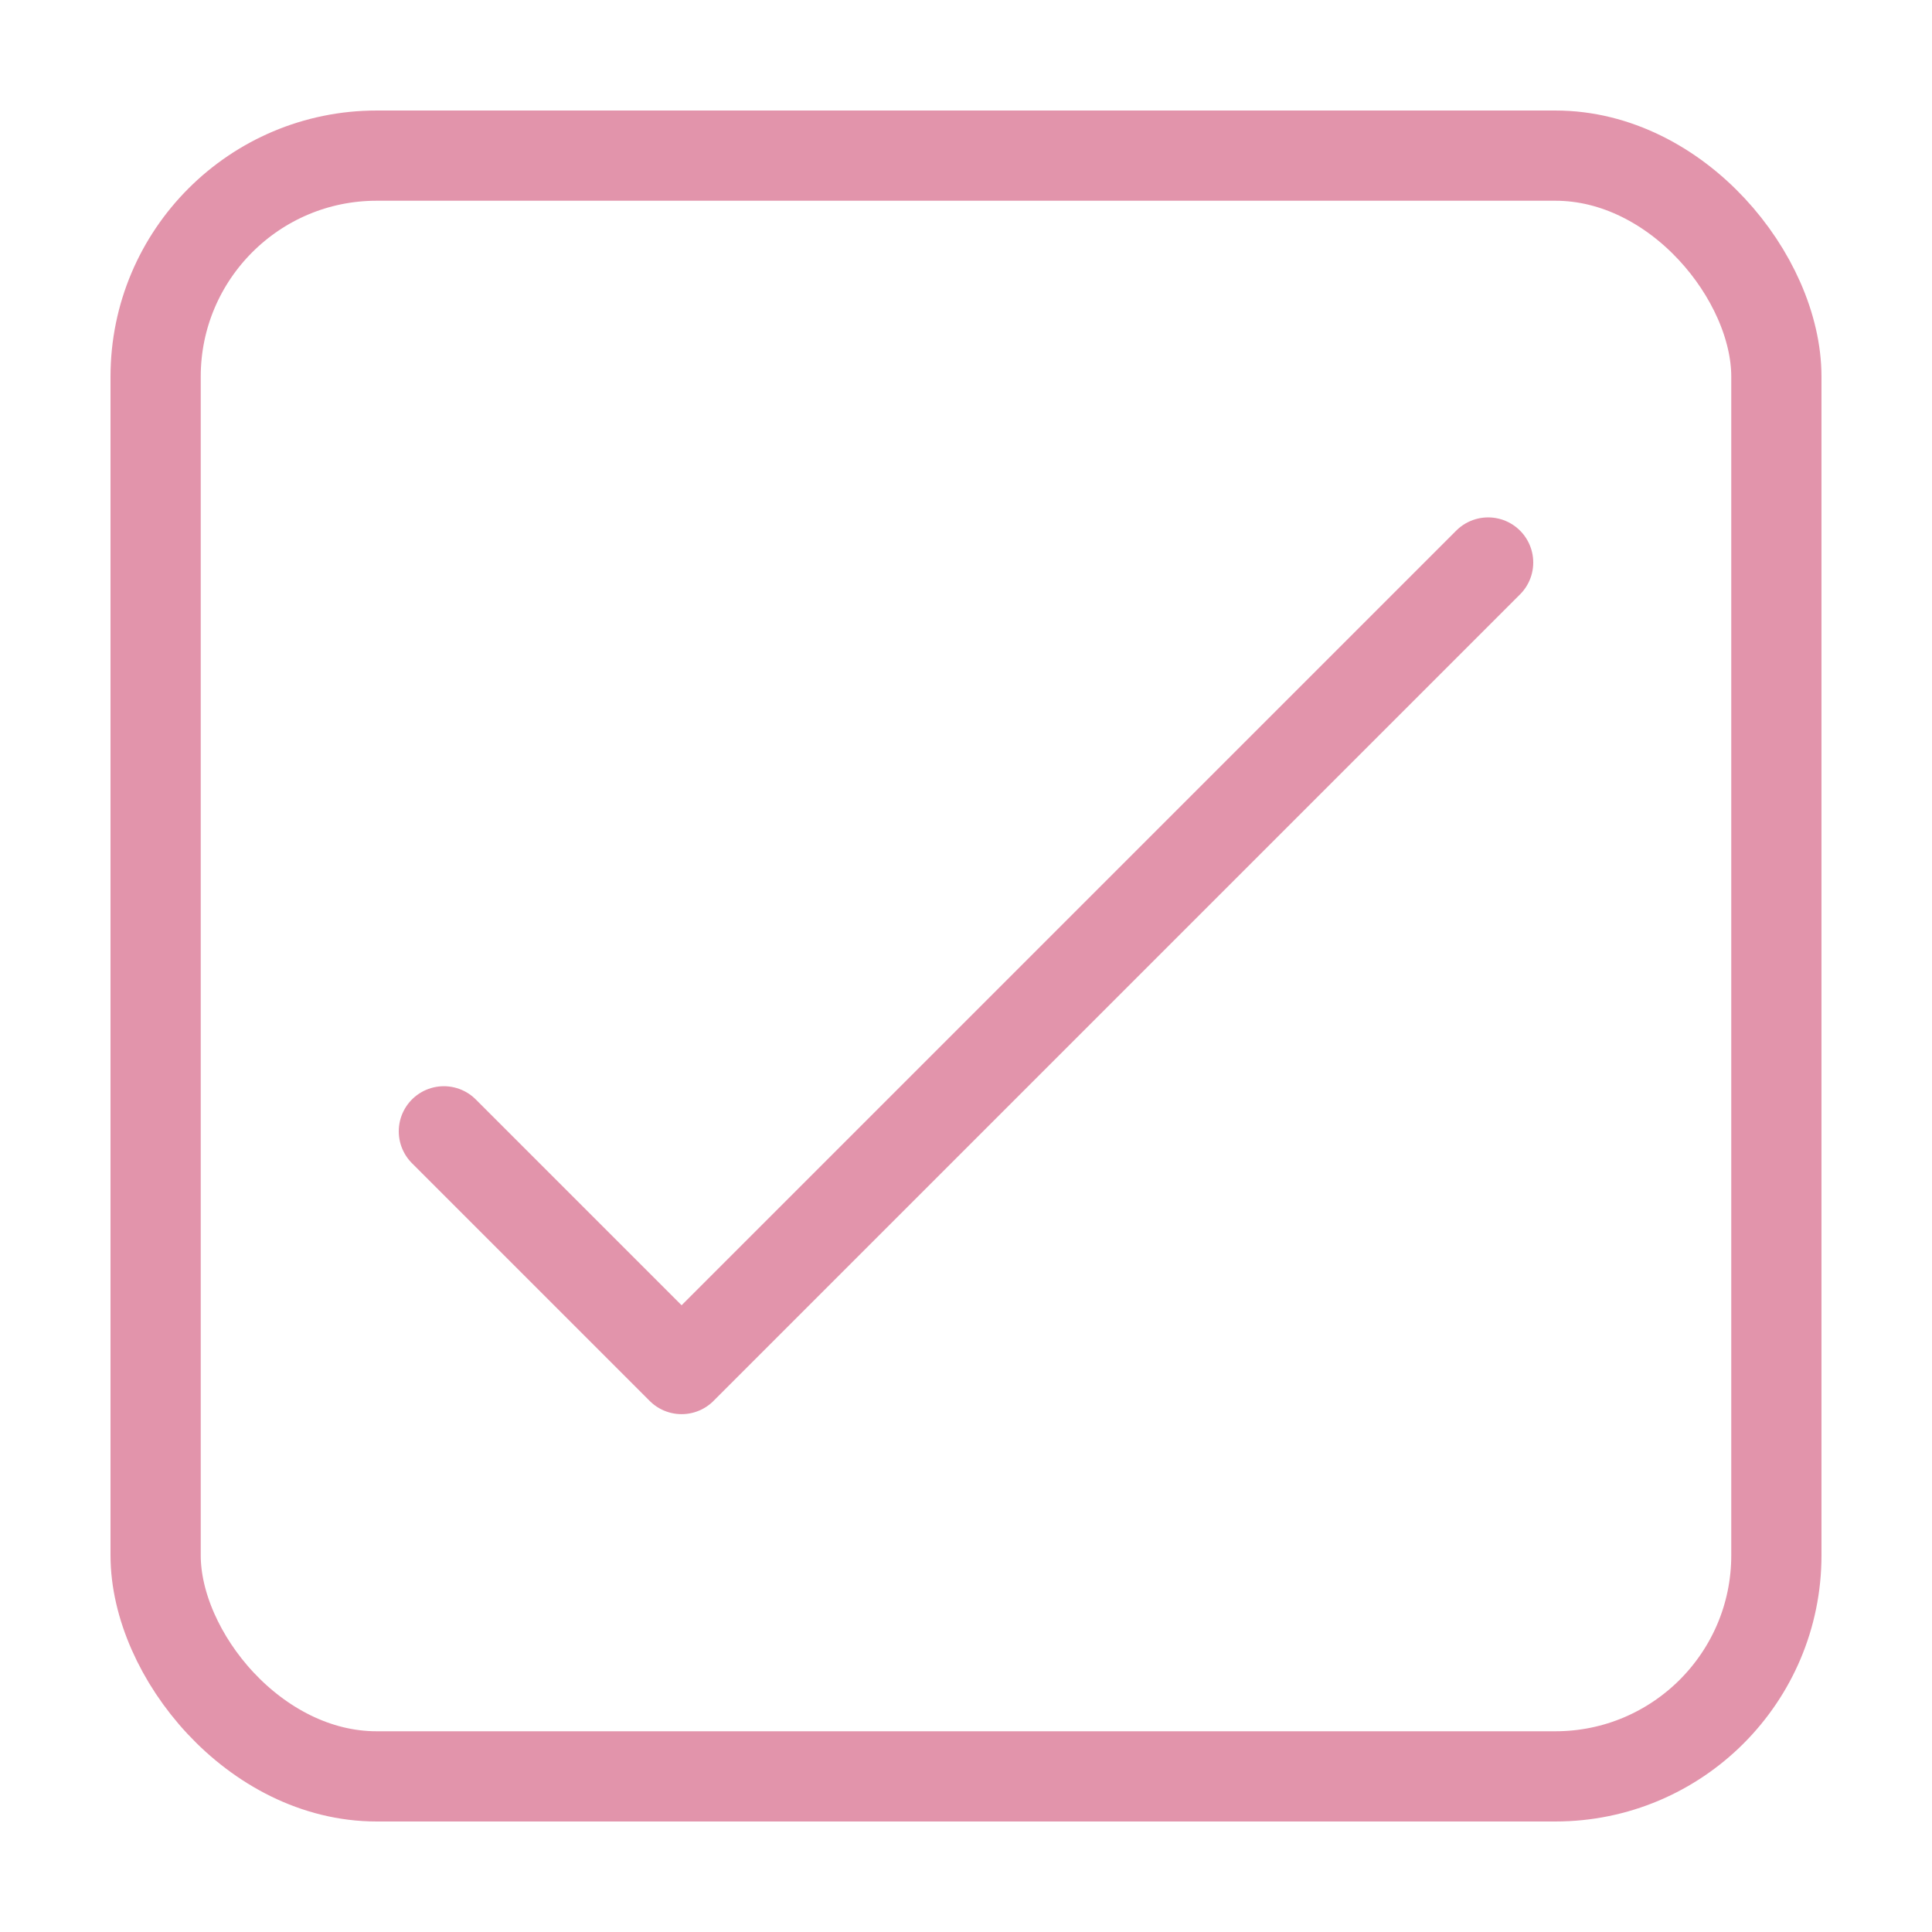 <svg xmlns="http://www.w3.org/2000/svg" viewBox="0 0 42.83 42.83"><defs><style>.cls-1,.cls-2{fill:none;}.cls-2{stroke:#e294ab;stroke-linecap:round;stroke-linejoin:round;stroke-width:2px;}</style></defs><g id="Layer_2" data-name="Layer 2"><g id="Layer_1-2" data-name="Layer 1"><rect class="cls-1" width="42.83" height="42.83"/><rect class="cls-2" x="3.45" y="3.45" width="35.93" height="35.93" rx="4.9"/><polyline class="cls-2" points="32.99 12.47 15.11 30.35 9.84 25.08"/></g></g></svg>